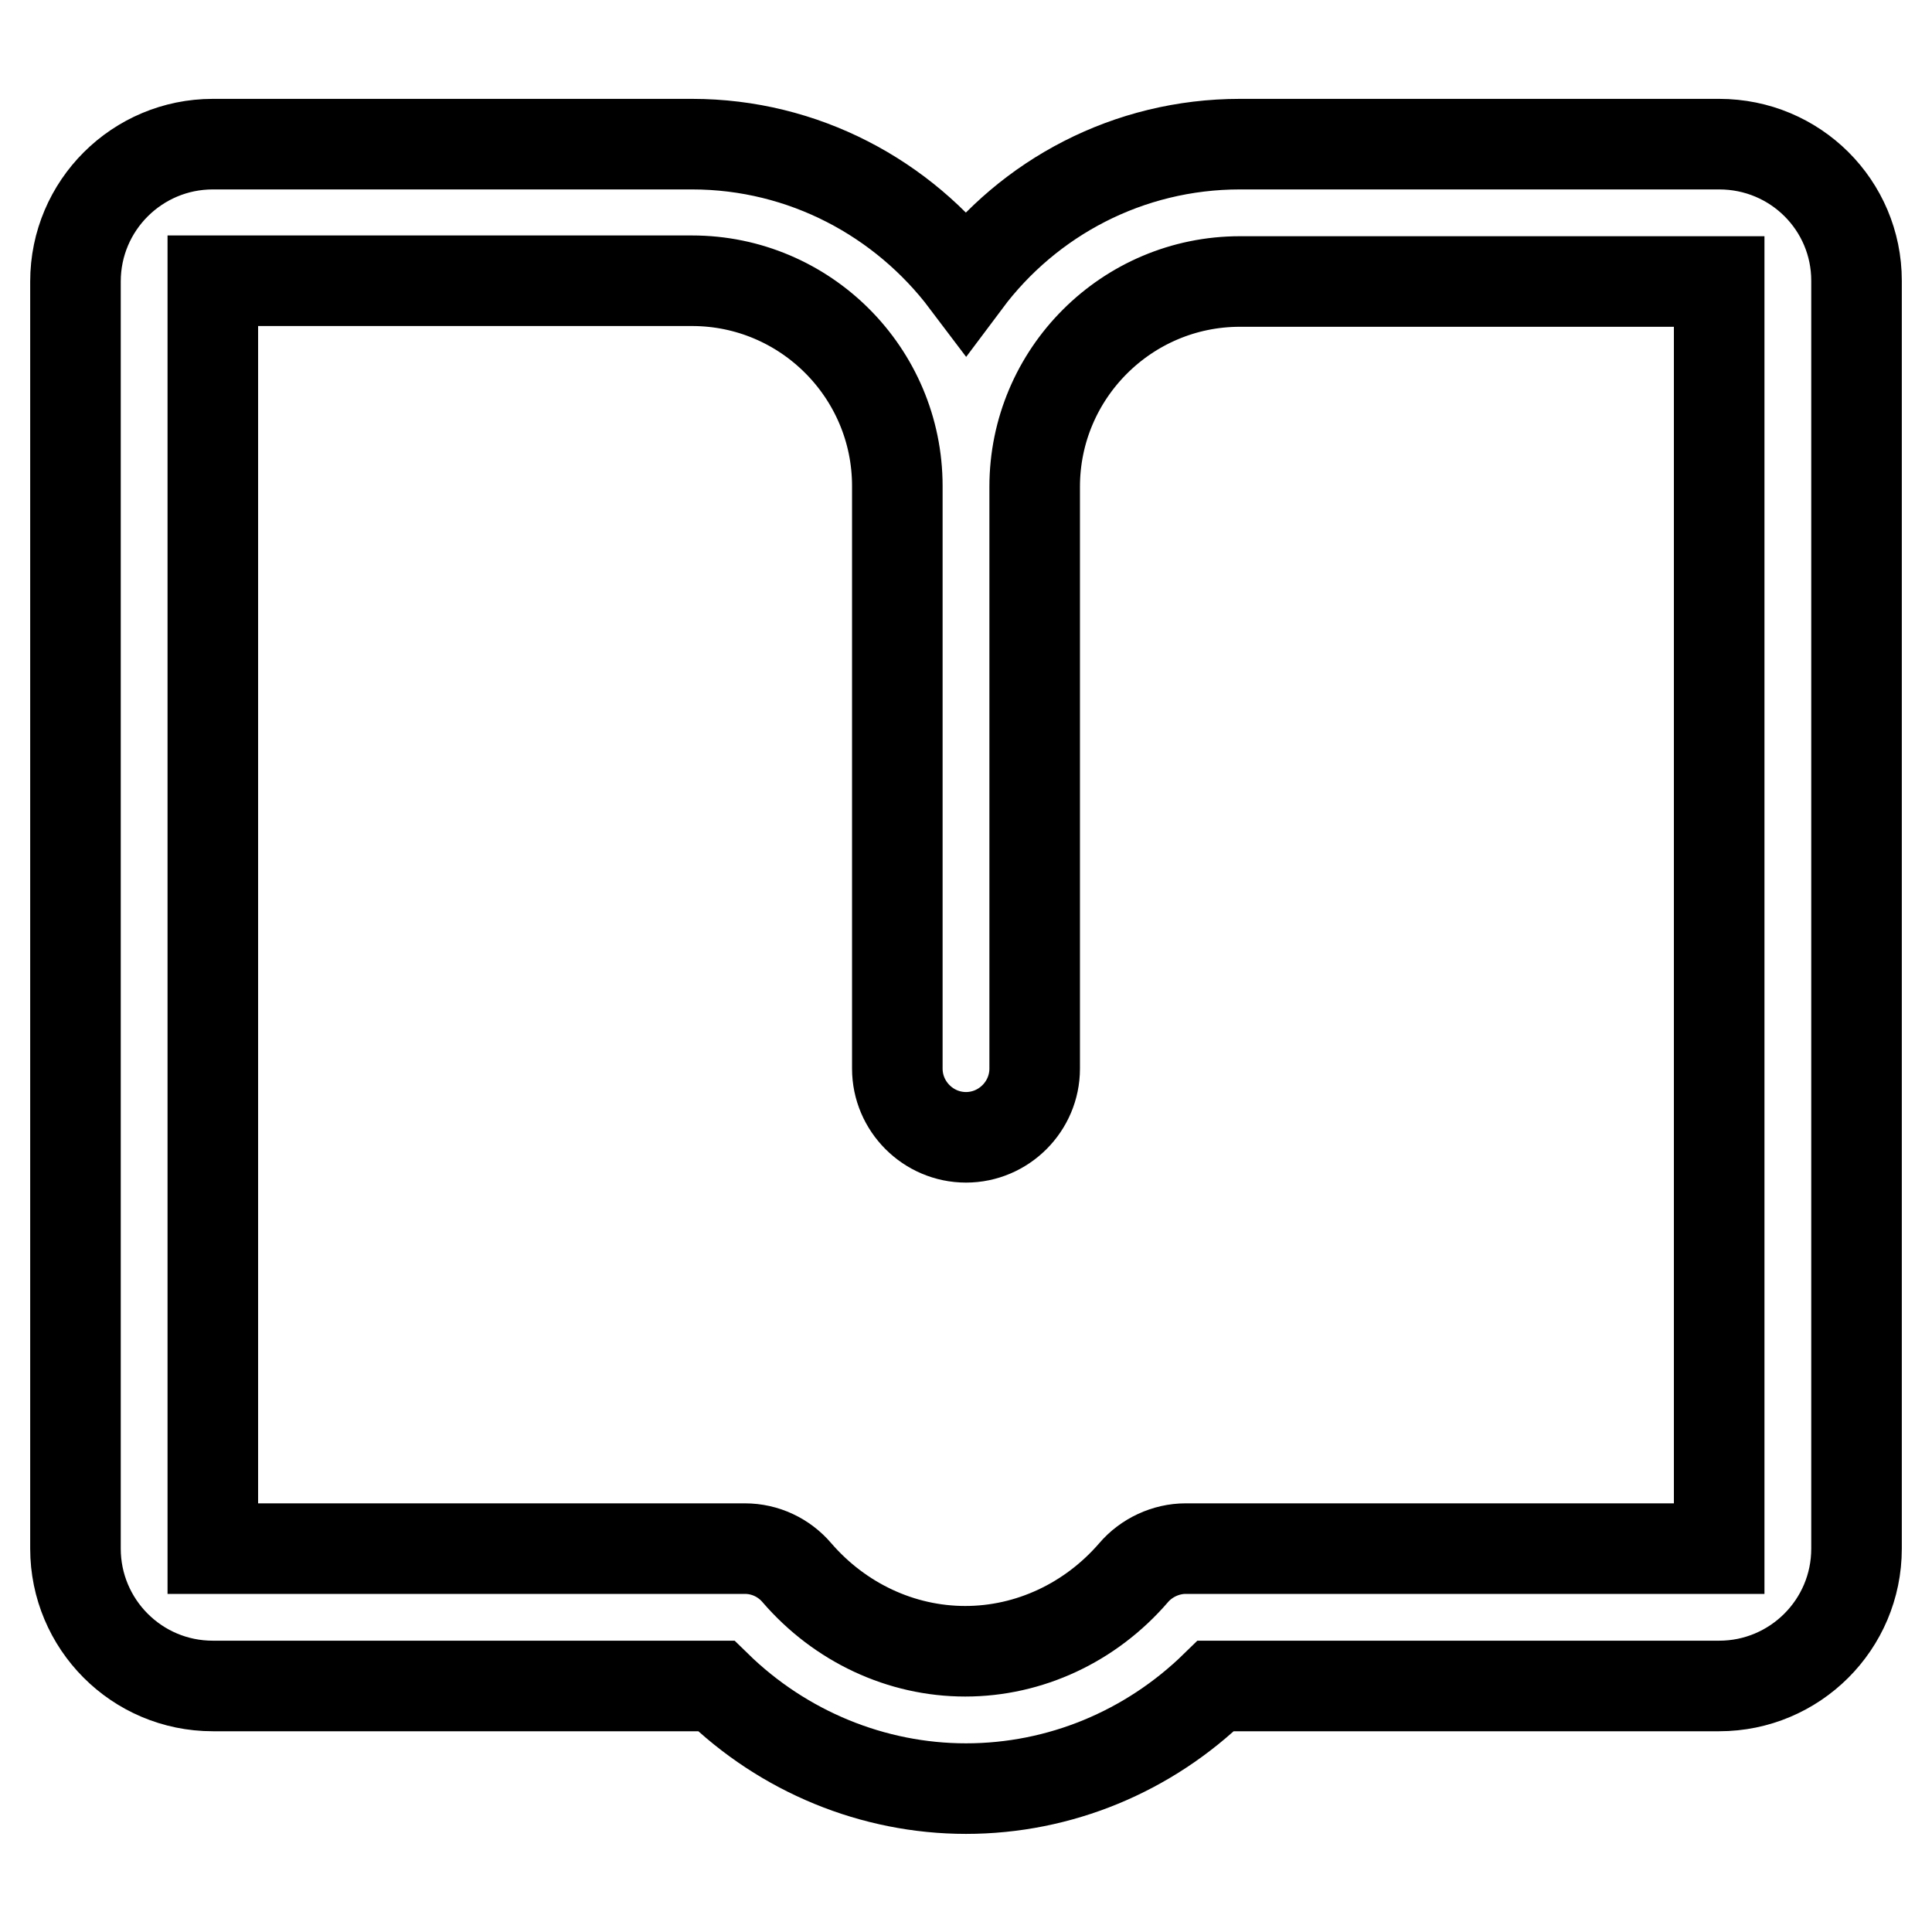 <?xml version="1.0" encoding="utf-8"?>
<!-- Svg Vector Icons : http://www.onlinewebfonts.com/icon -->
<!DOCTYPE svg PUBLIC "-//W3C//DTD SVG 1.1//EN" "http://www.w3.org/Graphics/SVG/1.1/DTD/svg11.dtd">
<svg version="1.1" xmlns="http://www.w3.org/2000/svg" xmlns:xlink="http://www.w3.org/1999/xlink" x="0px" y="0px" viewBox="0 0 256 256" enable-background="new 0 0 256 256" xml:space="preserve">
<g> <path stroke-width="12" fill-opacity="0" stroke="#000000"  d="M227.8,19.1h-63.5c-14.8,0-28,7.1-36.3,18.2c-8.3-11-21.5-18.2-36.3-18.2H28.2c-10,0-18.2,8.1-18.2,18.2 v167.9c0,10,8.1,18.2,18.2,18.2h66.7c8.9,8.7,20.8,13.6,33.1,13.6c12.4,0,24.2-4.9,33.1-13.6h66.7c10,0,18.2-8.1,18.2-18.2V37.2 C246,27.2,237.9,19.1,227.8,19.1z M227.8,205.2h-70.7c-2.6,0-5.2,1.2-6.9,3.2c-5.7,6.6-13.8,10.4-22.3,10.4 c-8.5,0-16.6-3.8-22.3-10.4c-1.7-2-4.2-3.2-6.9-3.2H28.2V37.2h63.5c15,0,27.2,12.2,27.2,27.2v77.2c0,5,4.1,9.1,9.1,9.1 c5,0,9.1-4.1,9.1-9.1V64.5c0-15,12.2-27.2,27.2-27.2h63.5V205.2z"/></g>
</svg>